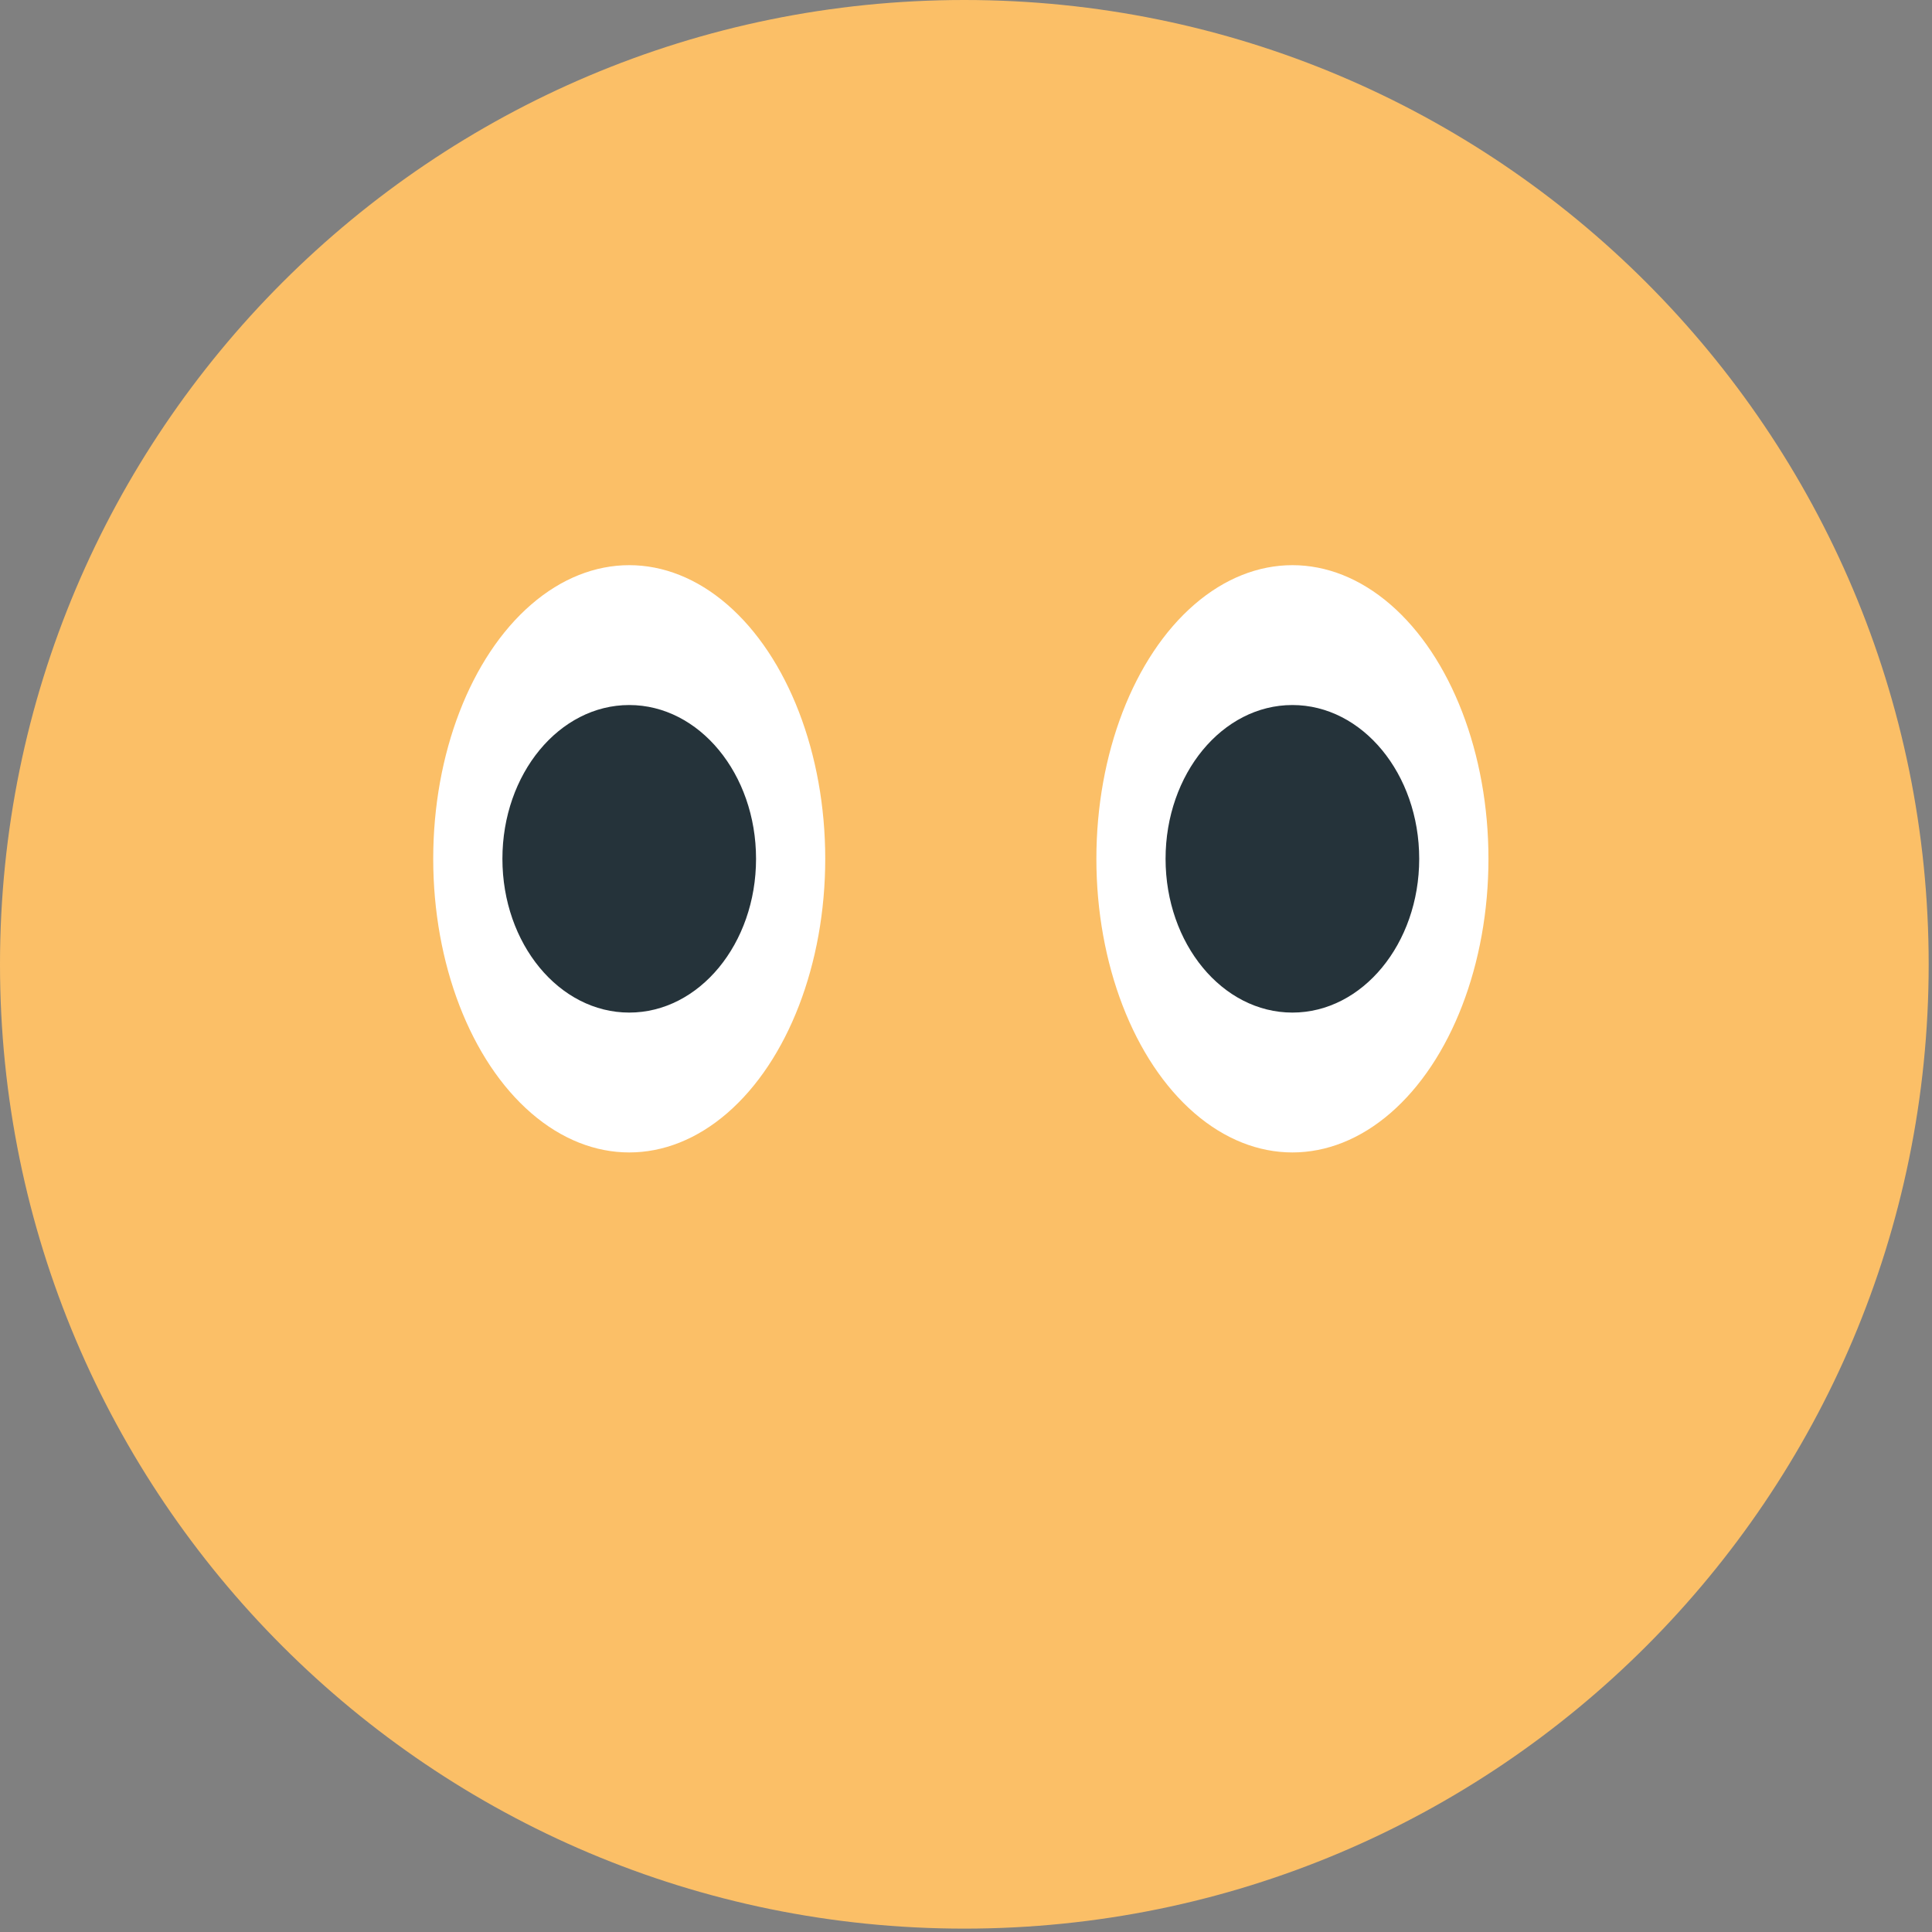 <svg xmlns="http://www.w3.org/2000/svg" enable-background="new 0 0 64 64" viewBox="0 0 64 64"><rect x="0" y="0" width="64" height="64" fill="#808080" stroke="none"/><path d="M63.89,31.945c0,17.641-14.301,31.943-31.945,31.943C14.299,63.889,0,49.586,0,31.945     C0,14.301,14.299,0,31.945,0C49.589,0,63.89,14.301,63.89,31.945z" fill="#fbbf67"/><g fill="#fff"><ellipse ry="9.727" rx="6.493" cy="28.449" cx="20.844"/><ellipse ry="9.727" rx="6.494" cy="28.449" cx="42.813"/></g><g fill="#25333a"><ellipse ry="5.094" rx="4.201" cy="28.449" cx="20.844"/><ellipse ry="5.094" rx="4.201" cy="28.449" cx="42.812"/></g></svg>